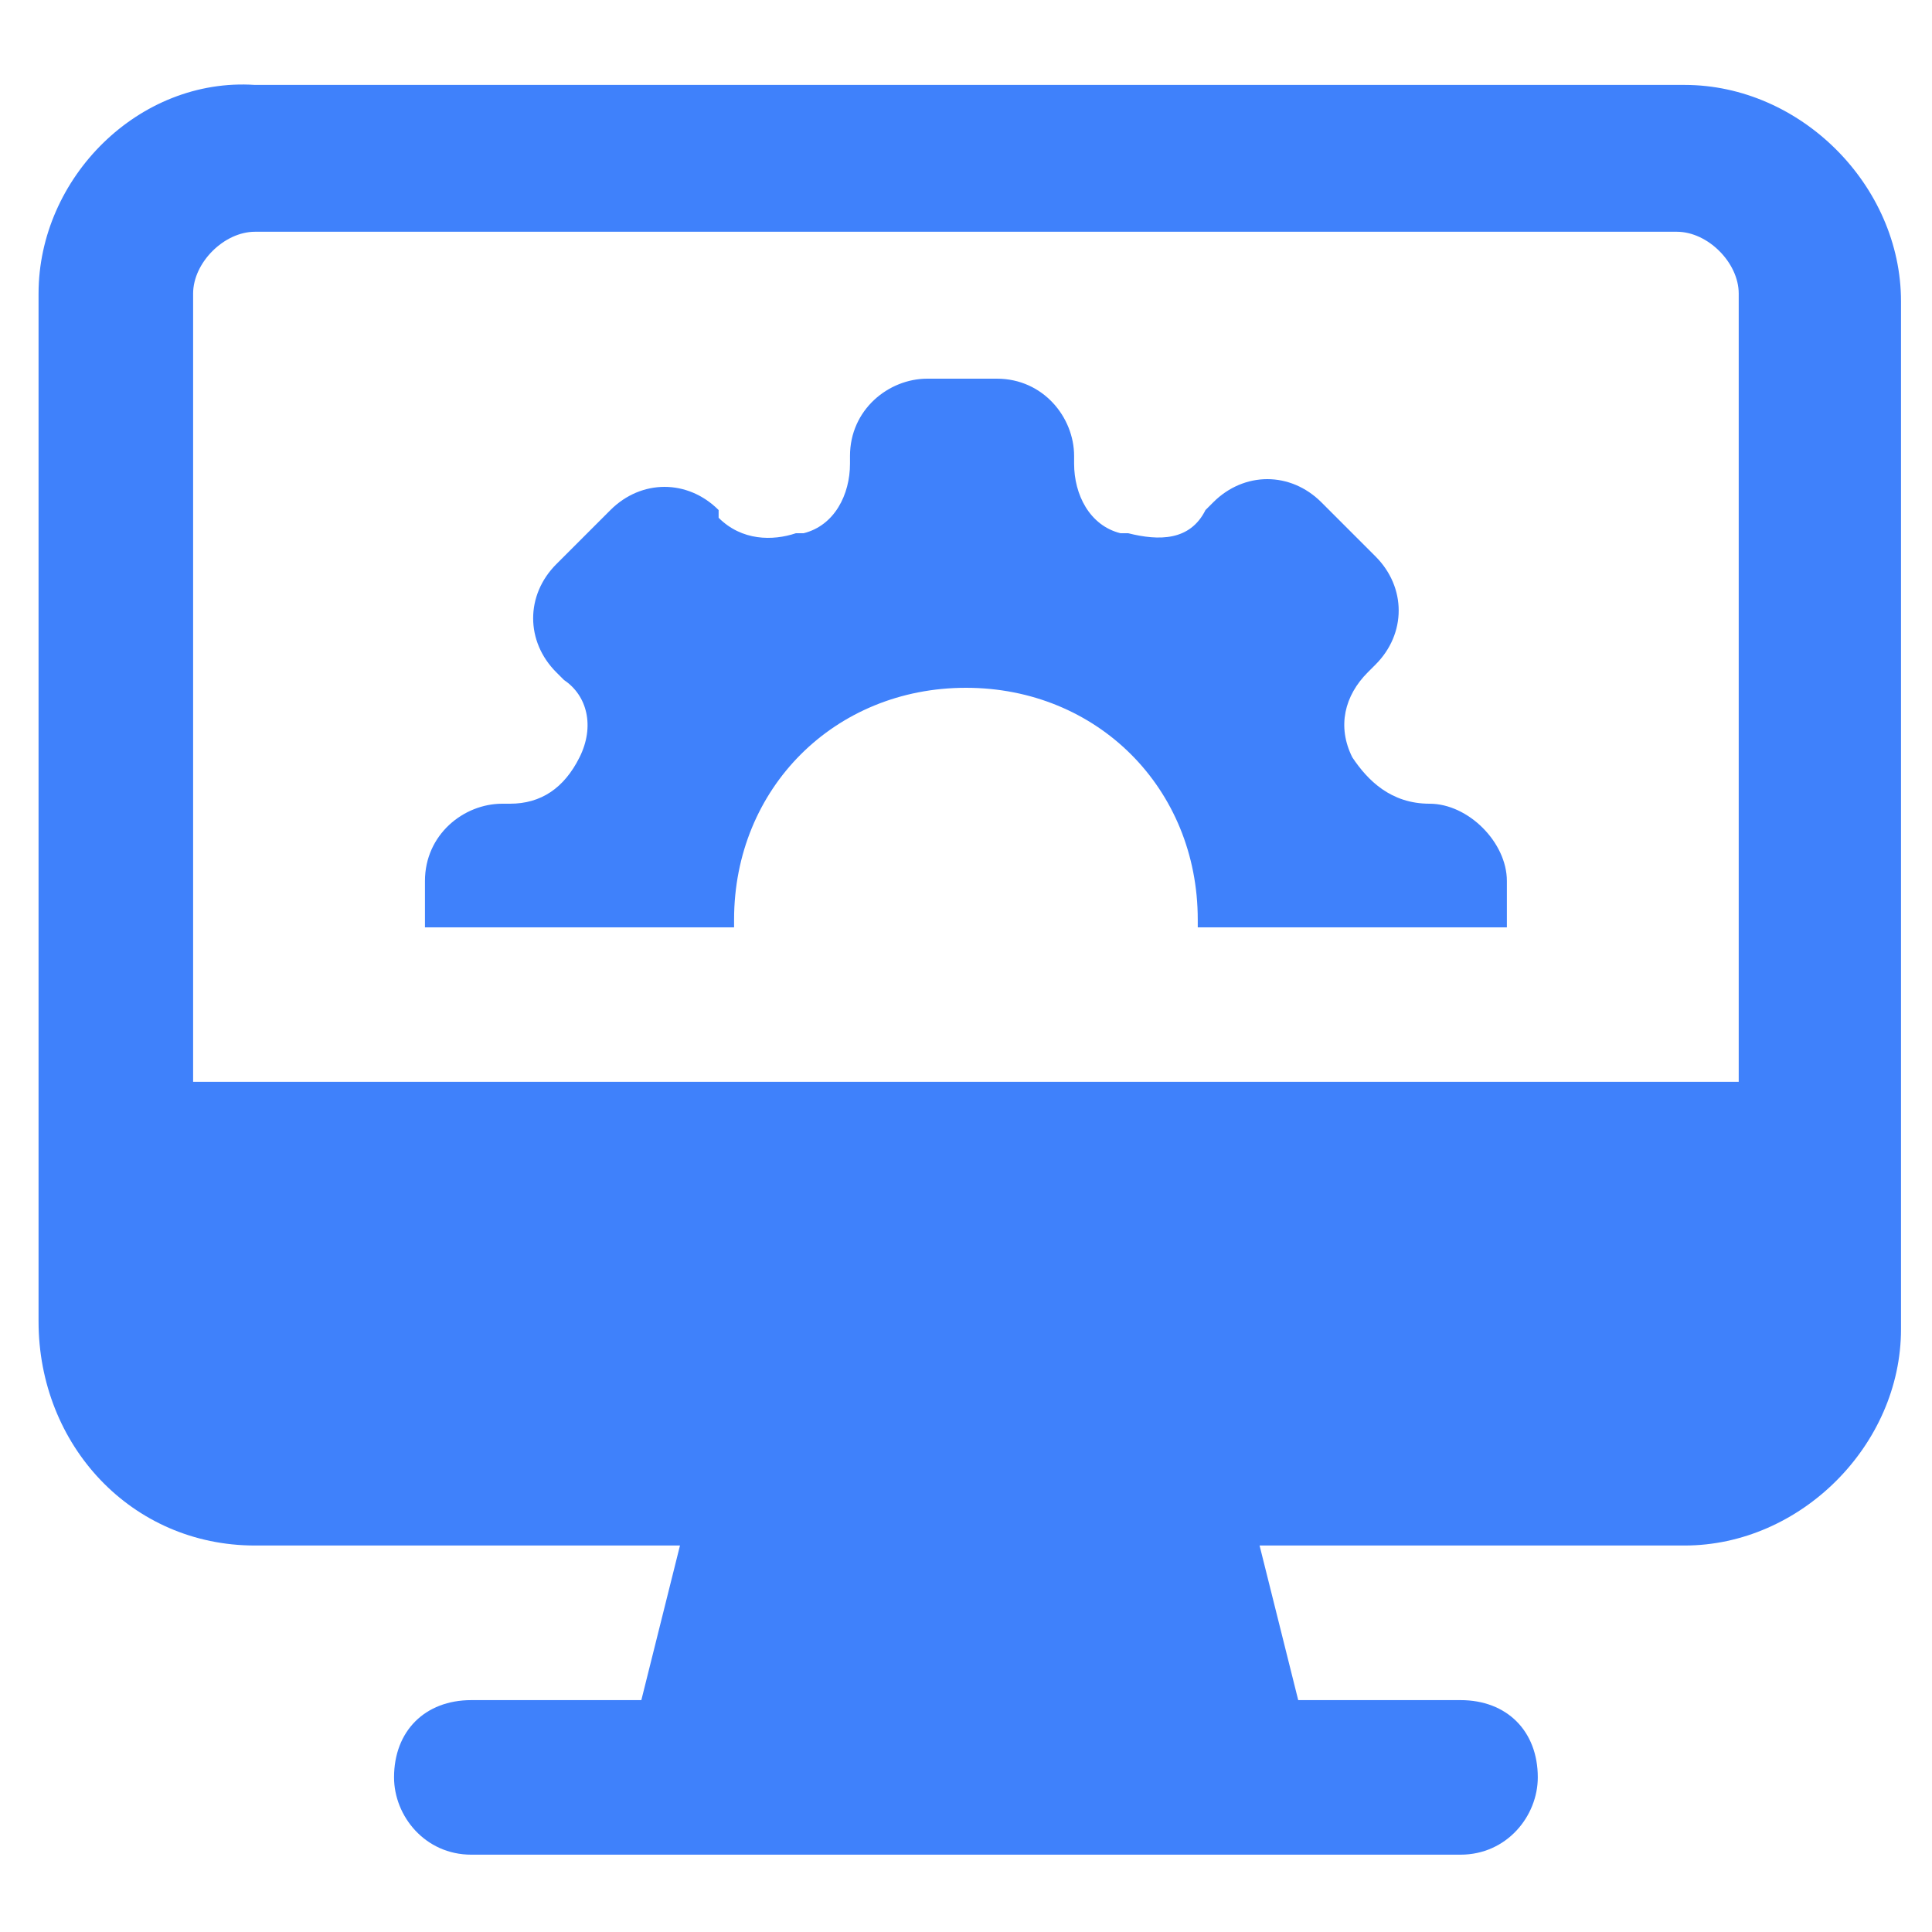 <svg width="45" height="45" viewBox="0 0 45 45" fill="none" xmlns="http://www.w3.org/2000/svg">
<path d="M5.938 35.998H15.838L14.938 39.599H10.978C9.898 39.599 9.178 40.319 9.178 41.398C9.178 42.298 9.898 43.199 10.978 43.199H34.018C35.098 43.199 35.818 42.298 35.818 41.398C35.818 40.319 35.098 39.599 34.018 39.599H30.238L29.338 35.998H39.238C41.938 35.998 44.278 33.658 44.278 30.959V7.018C44.278 4.318 41.938 1.978 39.238 1.978H5.938C3.238 1.798 0.898 4.138 0.898 6.838V30.779C0.898 33.658 3.058 35.998 5.938 35.998ZM4.498 6.838C4.498 6.118 5.218 5.398 5.938 5.398H39.058C39.778 5.398 40.498 6.118 40.498 6.838V25.198H4.498V6.838Z" fill="#3F81FB"/>
<path d="M33.298 18.72C32.398 18.72 31.858 18.18 31.498 17.64C31.138 16.92 31.318 16.2 31.858 15.66L32.038 15.48C32.758 14.76 32.758 13.68 32.038 12.96L30.778 11.7C30.058 10.98 28.978 10.98 28.258 11.7L28.078 11.88C27.718 12.6 26.998 12.6 26.278 12.42H26.098C25.378 12.24 25.018 11.52 25.018 10.8V10.62C25.018 9.72 24.298 8.82 23.218 8.82H21.598C20.698 8.82 19.798 9.54 19.798 10.62V10.8C19.798 11.52 19.438 12.24 18.718 12.42H18.538C17.998 12.6 17.278 12.6 16.738 12.06V11.88C16.018 11.16 14.938 11.16 14.218 11.88L12.958 13.14C12.238 13.86 12.238 14.94 12.958 15.66L13.138 15.84C13.678 16.2 13.858 16.92 13.498 17.64C13.138 18.36 12.598 18.72 11.878 18.72H11.698C10.798 18.72 9.898 19.44 9.898 20.52V21.6H17.098V21.42C17.098 18.36 19.438 16.02 22.498 16.02C25.558 16.02 27.898 18.36 27.898 21.42V21.6H35.098V20.52C35.098 19.62 34.198 18.72 33.298 18.72Z" fill="#3F81FB"/>
</svg>
